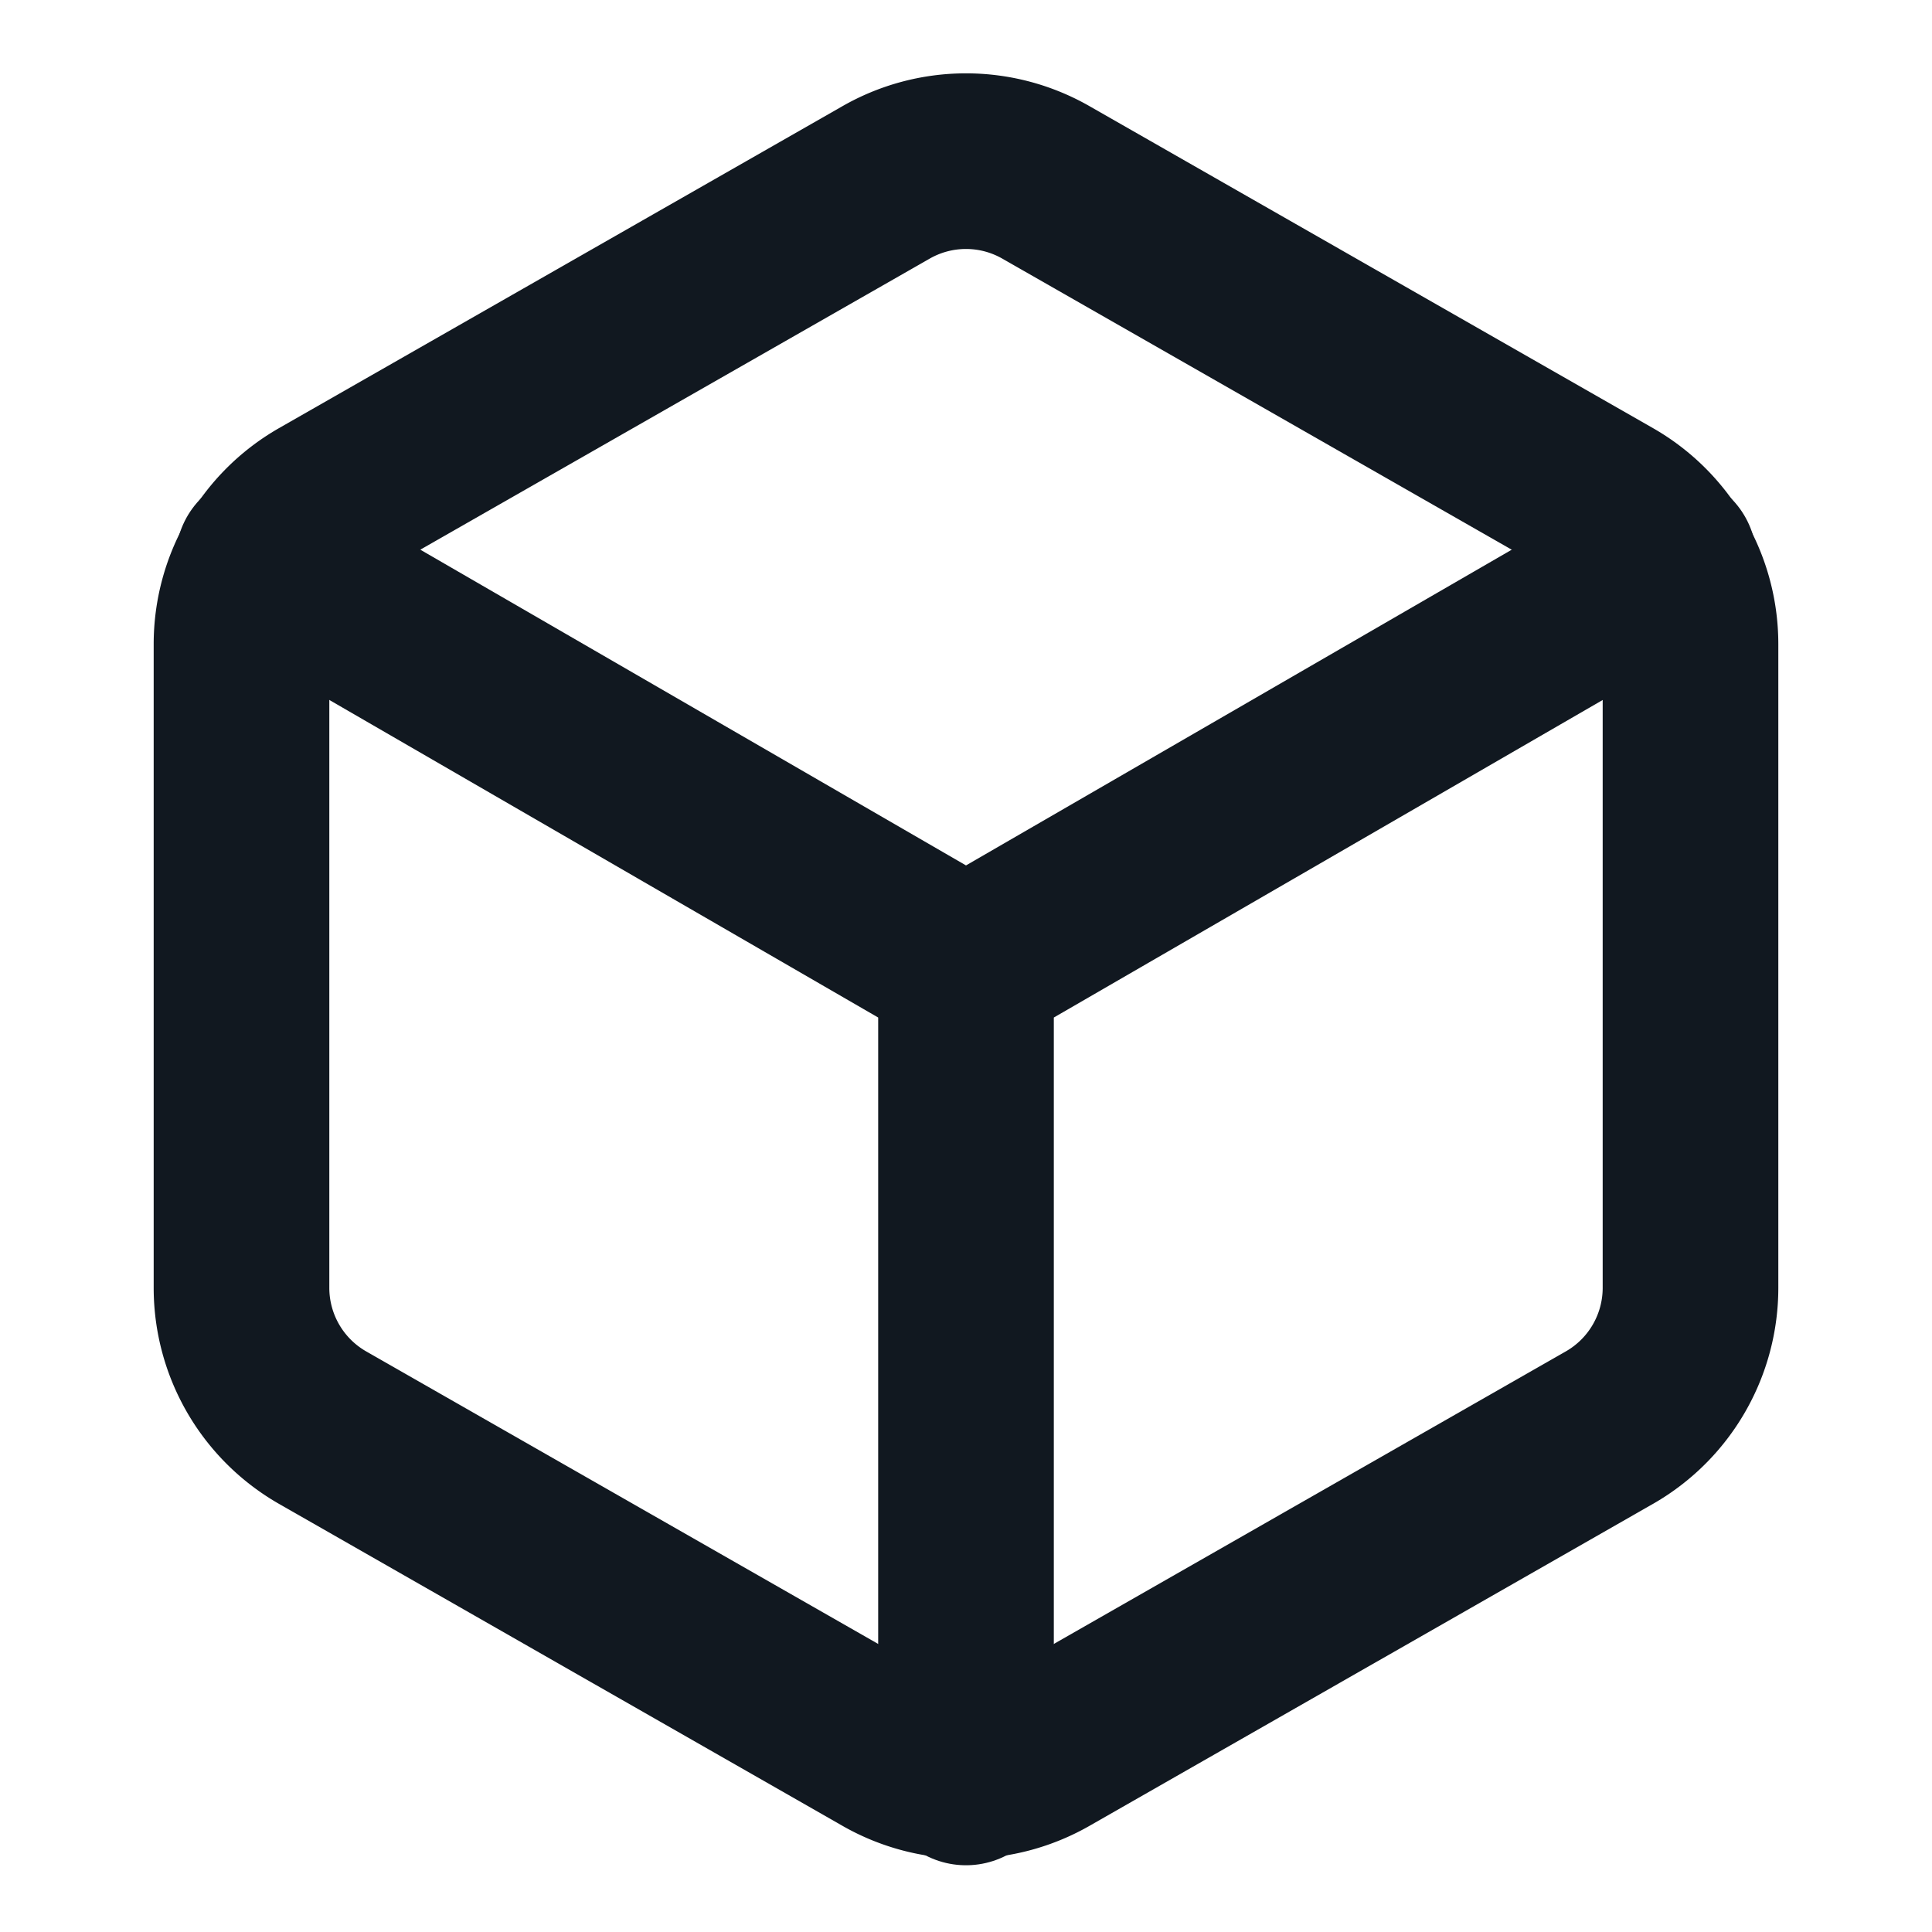 <svg xmlns="http://www.w3.org/2000/svg" width="22" height="22" fill="none" viewBox="0 0 22 22"><path stroke="#111820" stroke-linecap="round" stroke-linejoin="round" stroke-width="2" d="M19.25 14.667V7.333a1.833 1.833 0 0 0-.917-1.586l-6.416-3.666a1.833 1.833 0 0 0-1.834 0L3.667 5.747a1.833 1.833 0 0 0-.917 1.586v7.334a1.834 1.834 0 0 0 .917 1.586l6.416 3.666a1.834 1.834 0 0 0 1.834 0l6.416-3.666a1.834 1.834 0 0 0 .917-1.586Z"/><path stroke="#111820" stroke-linecap="round" stroke-linejoin="round" stroke-width="2" d="M2.998 6.38 11 11.01l8.003-4.63M11 20.24V11"/></svg>